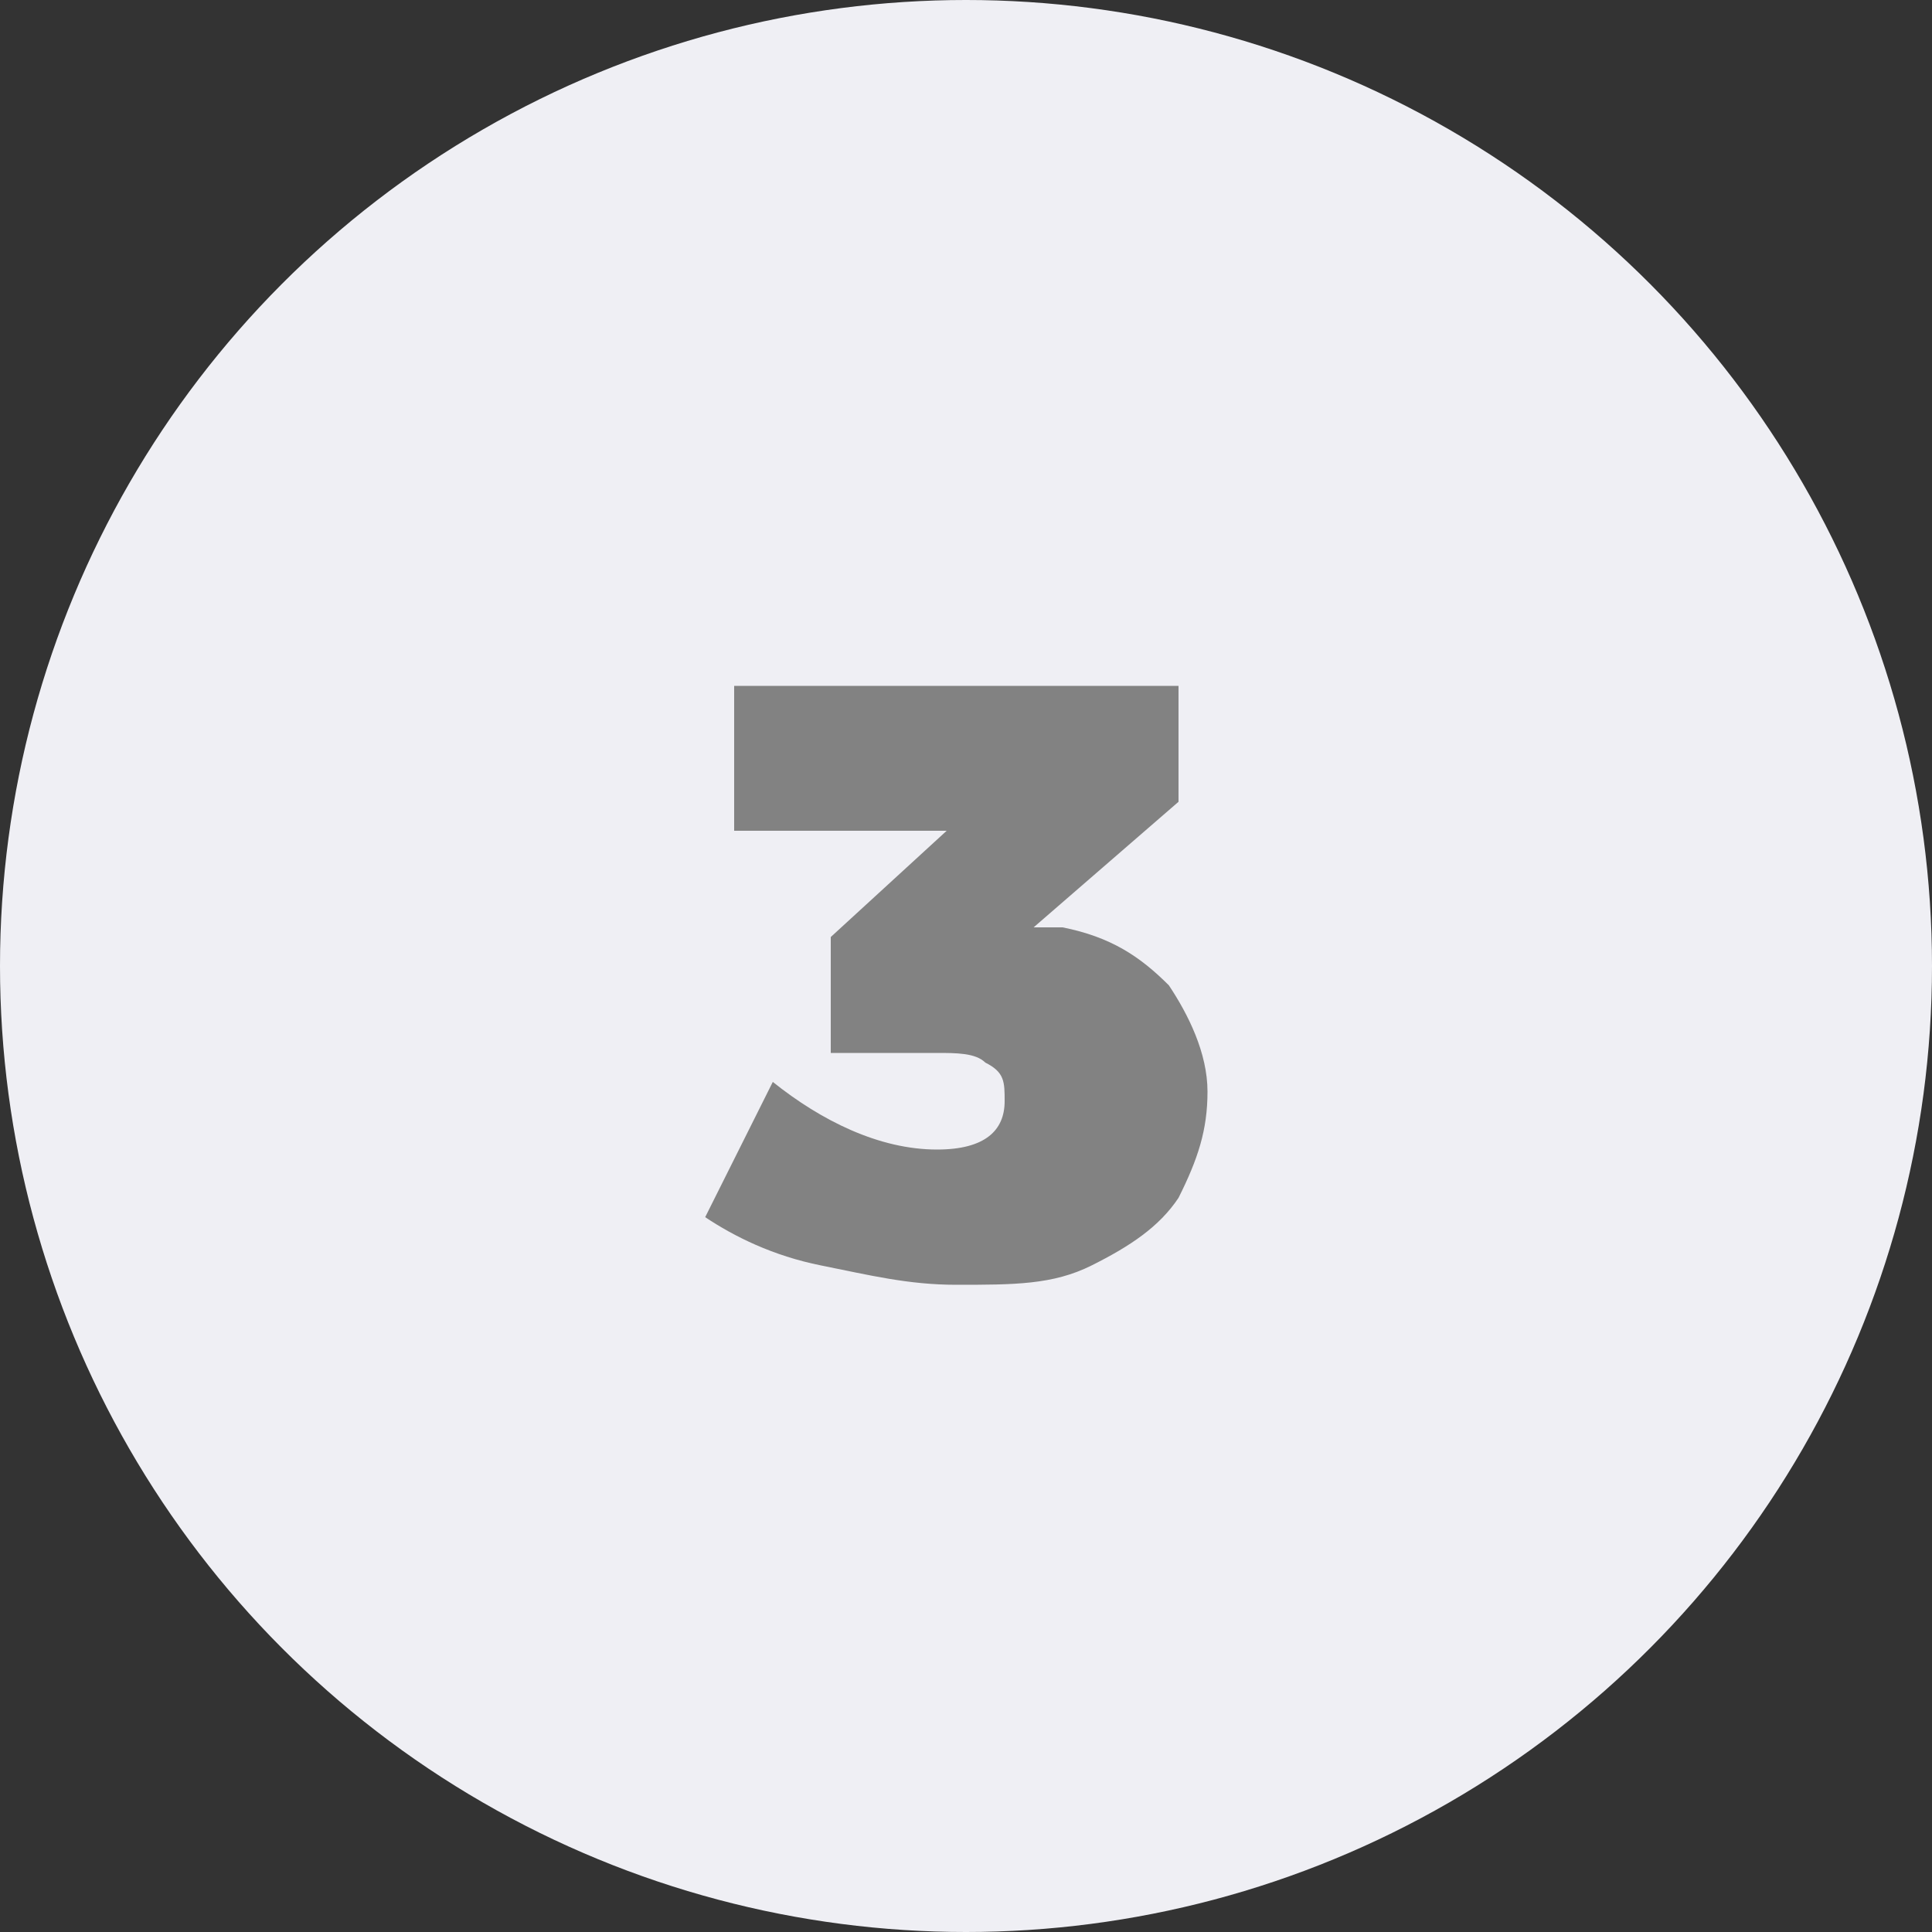<?xml version="1.0" encoding="utf-8"?>
<!-- Generator: Adobe Illustrator 22.0.0, SVG Export Plug-In . SVG Version: 6.00 Build 0)  -->
<svg version="1.1" id="Capa_1" xmlns="http://www.w3.org/2000/svg" xmlns:xlink="http://www.w3.org/1999/xlink" x="0px" y="0px"
	 viewBox="0 0 20 20" style="enable-background:new 0 0 20 20;" xml:space="preserve">
<rect x="0" y="0" width="20" height="20" fill="#333333" stroke="none"/>
<style type="text/css">
	.st0{display:none;}
	.st1{display:inline;}
	.st2{fill:#EFEFF4;}
	.st3{fill:#828282;}
	.st4{display:none;fill:#EFEFF4;}
	.st5{display:inline;fill:#FF9052;}
</style>
<g id="Capa_1_1_" class="st0">
	<g class="st1">
		<g>
			<circle class="st2" cx="10" cy="10" r="10"/>
			<g>
				<g>
					<path class="st3" d="M7.8,7h3.2v6.3H8.9V8.6H7.8C7.8,8.6,7.8,7,7.8,7z"/>
				</g>
			</g>
		</g>
	</g>
</g>
<circle class="st4" cx="10" cy="10" r="10"/>
<g class="st0">
	<g class="st1">
		<path class="st3" d="M12.5,11.7v1.6H7.6V12l2.2-2.3c0.1-0.1,0.2-0.3,0.4-0.5c0.1-0.1,0.1-0.2,0.1-0.4c0-0.1,0-0.2-0.1-0.2
			c-0.1,0-0.2-0.1-0.3-0.1c-0.2,0-0.5,0-0.8,0.2C8.8,8.9,8.5,9.1,8.2,9.4L7.4,7.8c1-0.6,1.9-1,2.8-1c0.5,0,0.8,0,1.2,0.2
			c0.4,0.1,0.6,0.4,0.8,0.6c0.2,0.2,0.3,0.6,0.3,0.9c0,0.4-0.1,0.7-0.3,1.1c-0.2,0.4-0.5,0.7-0.9,1.1l-1,1L12.5,11.7
			C12.5,11.7,12.5,11.7,12.5,11.7z"/>
	</g>
</g>
<g>
	<g class="st0">
		<path class="st5" d="M31.8,14.6V9"/>
	</g>
	<g>
		<circle class="st2" cx="10" cy="10" r="10"/>
		<g>
			<g>
				<path class="st3" d="M12.1,10.2c0.2,0.3,0.4,0.7,0.4,1.1c0,0.4-0.1,0.7-0.3,1.1c-0.2,0.3-0.5,0.5-0.9,0.7
					c-0.4,0.2-0.8,0.2-1.4,0.2c-0.5,0-0.9-0.1-1.4-0.2C8,13,7.6,12.8,7.3,12.6L8,11.2c0.5,0.4,1.1,0.7,1.7,0.7
					c0.5,0,0.7-0.2,0.7-0.5c0-0.2,0-0.3-0.2-0.4c-0.1-0.1-0.3-0.1-0.5-0.1H8.6V9.7l1.2-1.1H7.6V7.1h4.6v1.2l-1.5,1.3l0.3,0
					C11.5,9.7,11.8,9.9,12.1,10.2z"/>
			</g>
		</g>
	</g>
</g>
</svg>
